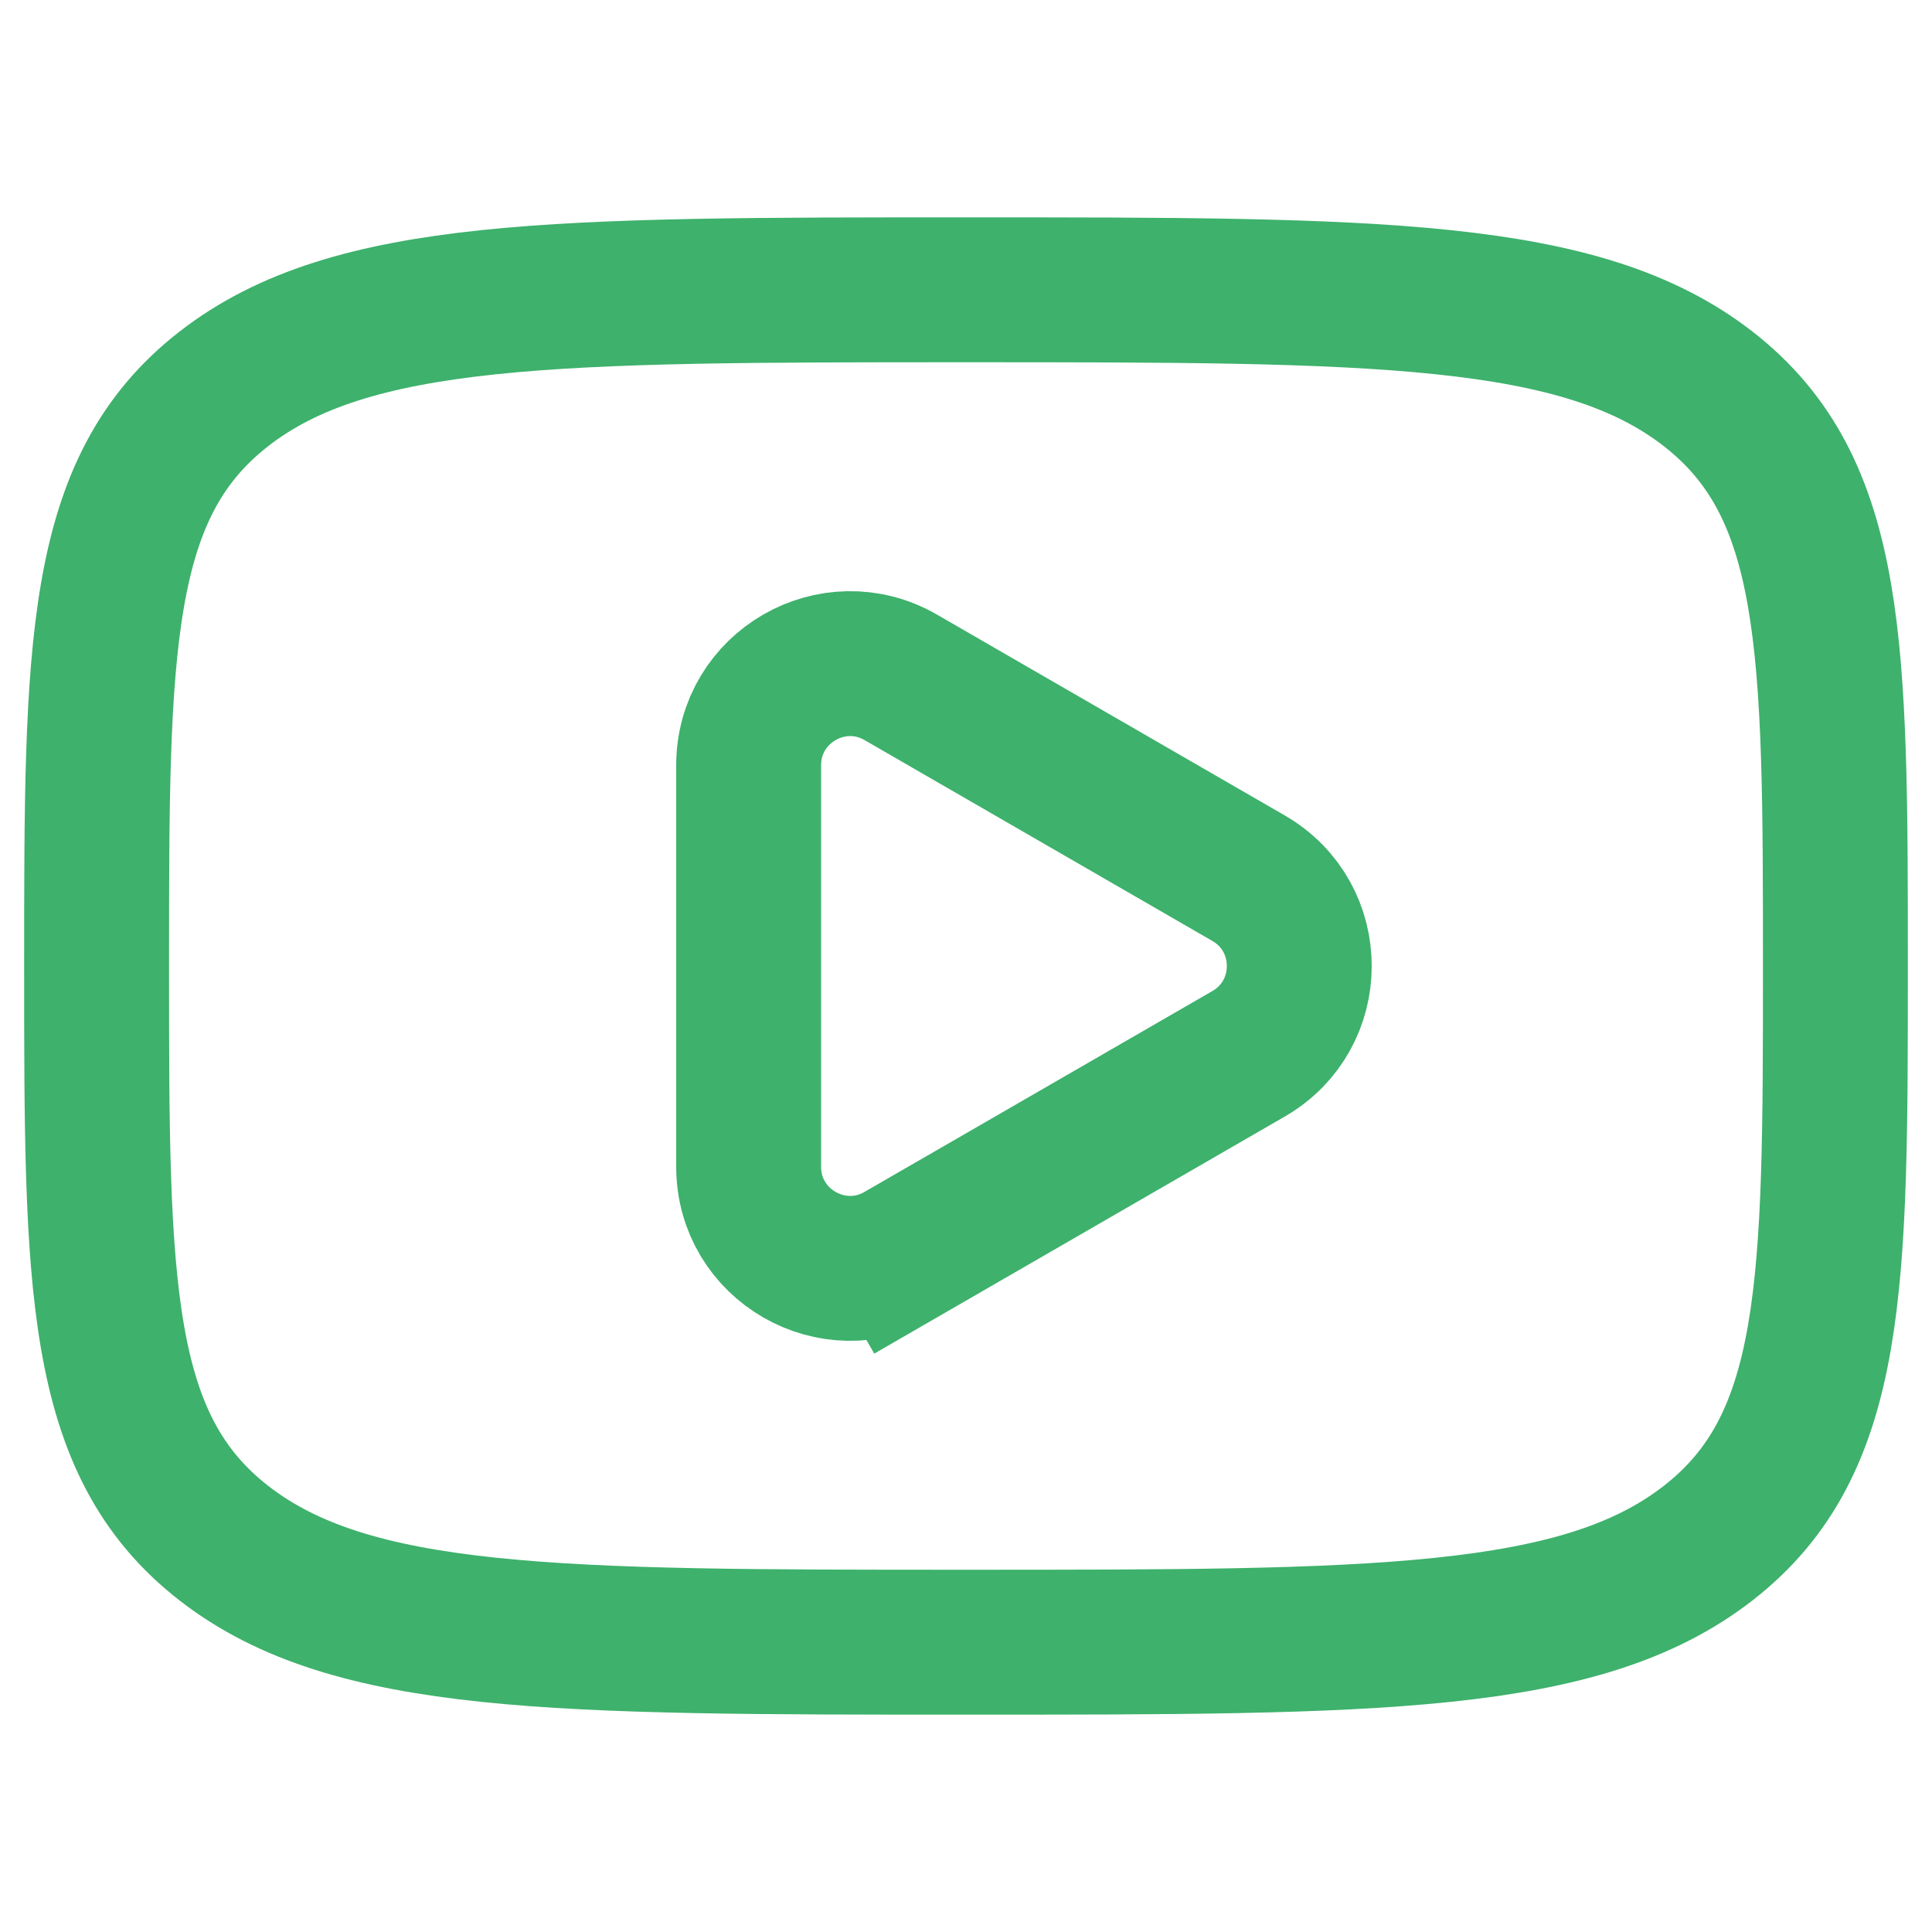 <?xml version="1.0" encoding="UTF-8"?> <svg xmlns="http://www.w3.org/2000/svg" width="20" height="20" viewBox="0 0 20 20" fill="none"><path d="M1 10C1 6.7 1 5.05 2.318 4.025C3.636 3 5.757 3 10 3C14.243 3 16.364 3 17.682 4.025C19 5.05 19 6.7 19 10C19 13.3 19 14.95 17.682 15.975C16.364 17 14.243 17 10 17C5.757 17 3.636 17 2.318 15.975C1 14.95 1 13.3 1 10Z" stroke="#3EB16C" stroke-width="1.5" stroke-linejoin="round"></path><path d="M12.925 10.909C13.625 10.505 13.625 9.495 12.925 9.091L9.325 7.012C8.625 6.608 7.75 7.113 7.75 7.922L7.75 12.079C7.75 12.887 8.625 13.392 9.325 12.988L8.95 12.338L9.325 12.988L12.925 10.909Z" stroke="#3EB16C" stroke-width="1.5"></path></svg> 